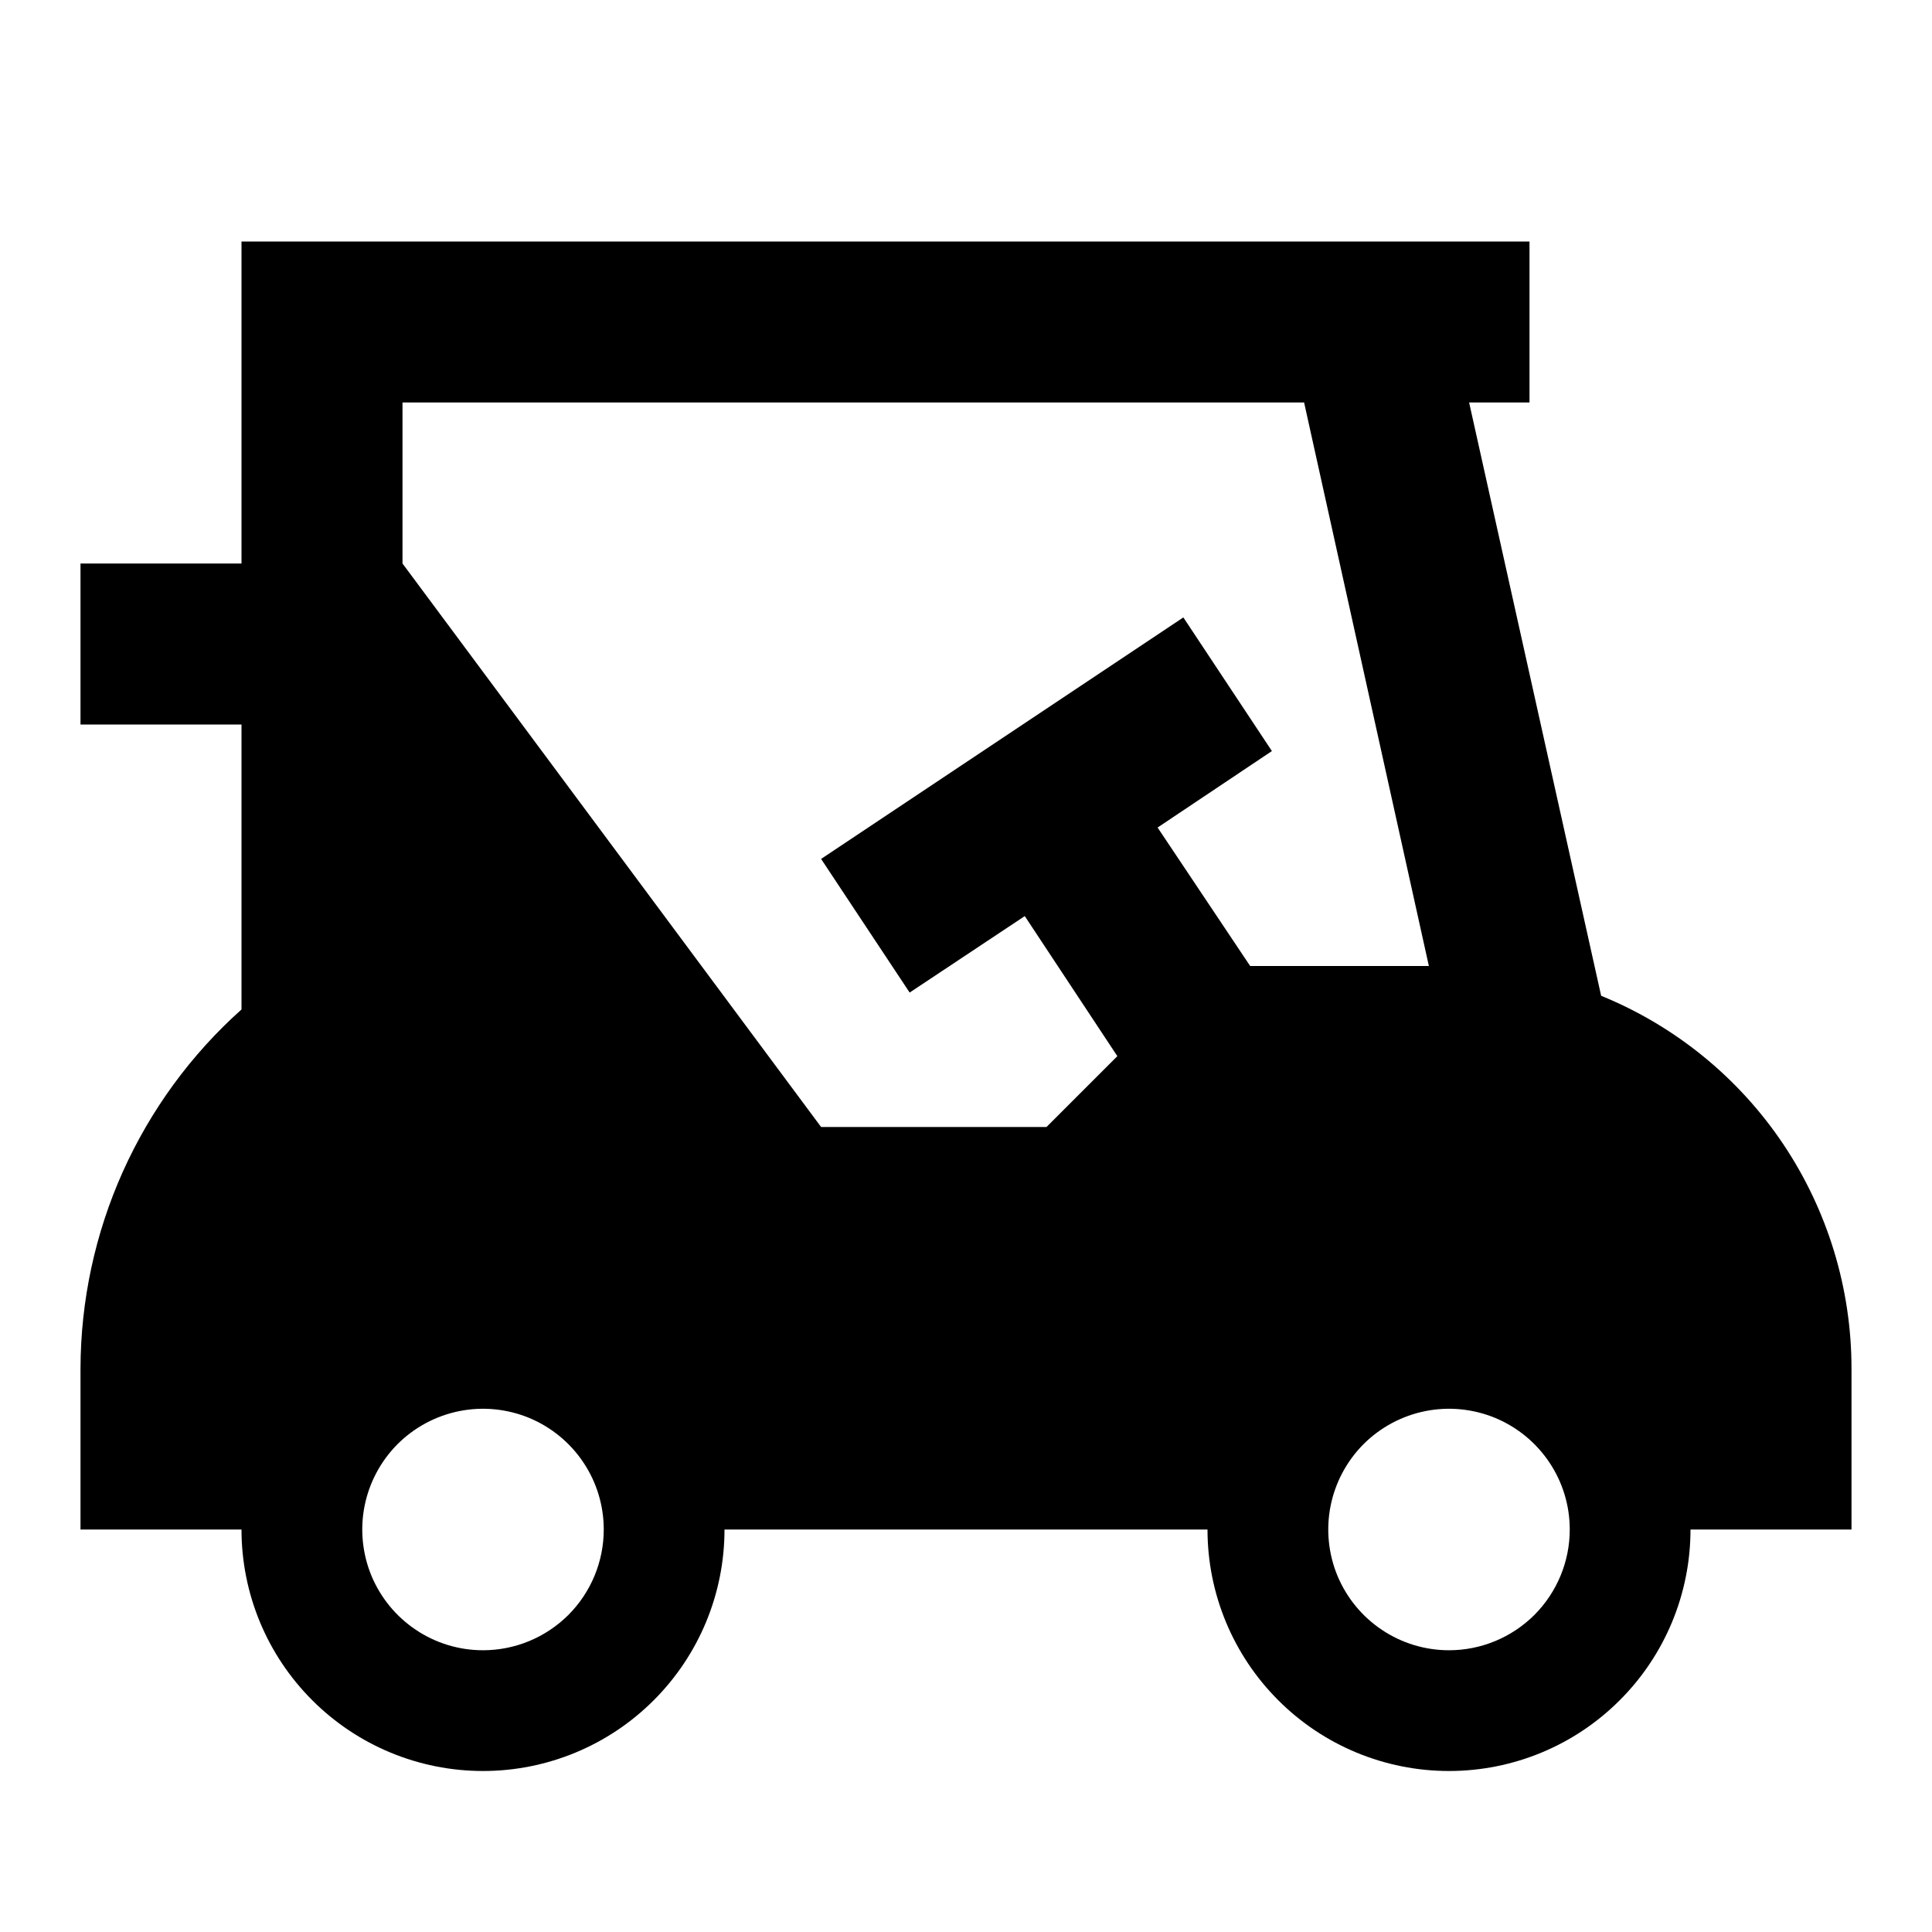 <?xml version="1.0" encoding="UTF-8"?> <svg xmlns="http://www.w3.org/2000/svg" width="24" height="24" viewBox="0 0 24 24" fill="none"><path d="M19.89 12.37L18.25 5H19V3H3V7H1V9H3V12.54C2.372 13.101 1.87 13.789 1.525 14.557C1.181 15.325 1.002 16.158 1 17V19H3C3 19.796 3.316 20.559 3.879 21.121C4.441 21.684 5.204 22 6 22C6.796 22 7.559 21.684 8.121 21.121C8.684 20.559 9 19.796 9 19H15C15 19.796 15.316 20.559 15.879 21.121C16.441 21.684 17.204 22 18 22C18.796 22 19.559 21.684 20.121 21.121C20.684 20.559 21 19.796 21 19H23V17C23 16.007 22.704 15.036 22.151 14.211C21.597 13.386 20.81 12.745 19.89 12.37V12.37ZM6 20.5C5.703 20.5 5.413 20.412 5.167 20.247C4.92 20.082 4.728 19.848 4.614 19.574C4.501 19.3 4.471 18.998 4.529 18.707C4.587 18.416 4.73 18.149 4.939 17.939C5.149 17.73 5.416 17.587 5.707 17.529C5.998 17.471 6.3 17.501 6.574 17.614C6.848 17.728 7.082 17.92 7.247 18.167C7.412 18.413 7.5 18.703 7.5 19C7.5 19.398 7.342 19.779 7.061 20.061C6.779 20.342 6.398 20.5 6 20.5ZM15.53 12L14.38 10.28L15.8 9.33L14.7 7.67L10.2 10.67L11.3 12.33L12.73 11.38L13.88 13.12L13 14H10.2L5 7V5H16.2L17.75 12H15.53ZM18 20.5C17.703 20.5 17.413 20.412 17.167 20.247C16.92 20.082 16.728 19.848 16.614 19.574C16.501 19.3 16.471 18.998 16.529 18.707C16.587 18.416 16.73 18.149 16.939 17.939C17.149 17.73 17.416 17.587 17.707 17.529C17.998 17.471 18.3 17.501 18.574 17.614C18.848 17.728 19.082 17.92 19.247 18.167C19.412 18.413 19.5 18.703 19.5 19C19.5 19.398 19.342 19.779 19.061 20.061C18.779 20.342 18.398 20.5 18 20.5Z" fill="black"></path></svg> 
